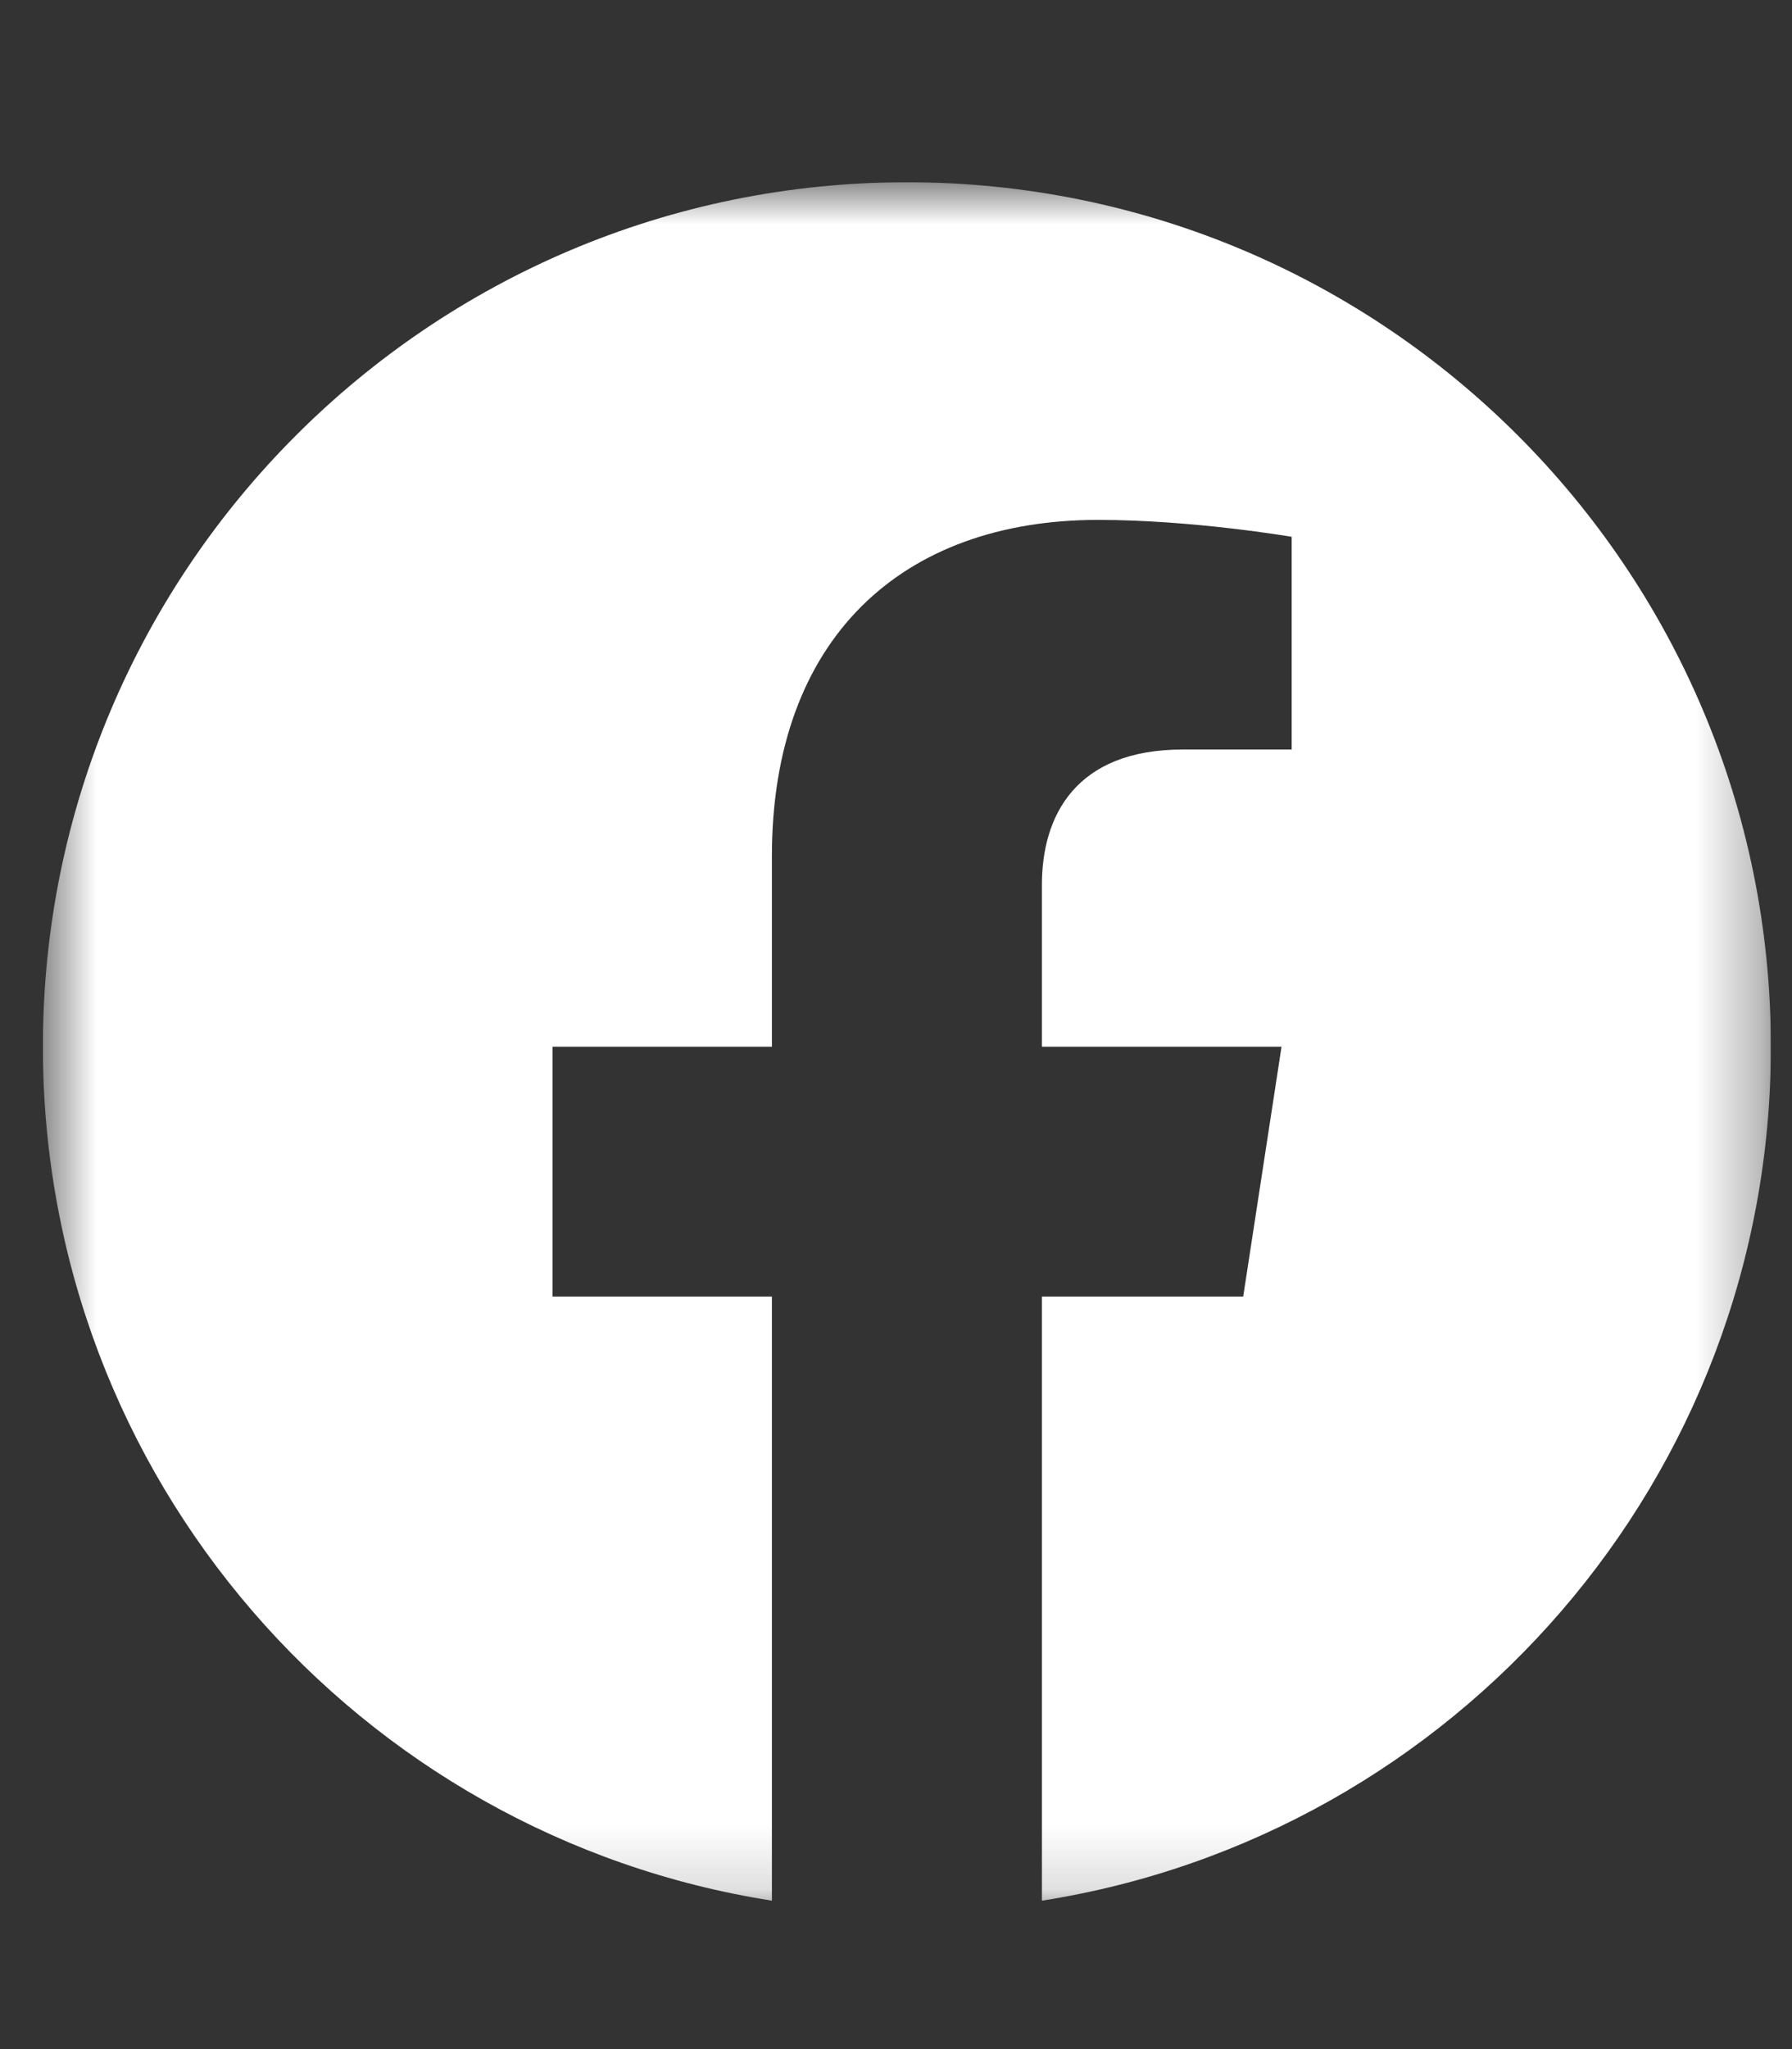 <svg width="28" height="32" viewBox="0 0 28 32" fill="none" xmlns="http://www.w3.org/2000/svg">
<rect x="0" y="0" width="28" height="32" fill="#333333" stroke="none"/>
<g clip-path="url(#clip0_1_1117)">
<g clip-path="url(#clip1_1_1117)">
<g clip-path="url(#clip2_1_1117)">
<mask id="mask0_1_1117" style="mask-type:luminance" maskUnits="userSpaceOnUse" x="0" y="2" width="28" height="28">
<path d="M27.67 2.846H0.67V29.846H27.67V2.846Z" fill="white"/>
</mask>
<g mask="url(#mask0_1_1117)">
<path d="M27.67 16.346C27.67 8.89 21.626 2.846 14.17 2.846C6.714 2.846 0.67 8.89 0.67 16.346C0.67 23.084 5.607 28.669 12.061 29.682V20.248H8.633V16.346H12.061V13.371C12.061 9.988 14.076 8.119 17.16 8.119C18.637 8.119 20.182 8.383 20.182 8.383V11.705H18.48C16.803 11.705 16.28 12.746 16.28 13.815V16.346H20.024L19.425 20.248H16.28V29.682C22.734 28.669 27.67 23.084 27.67 16.346Z" fill="white"/>
</g>
</g>
</g>
</g>
<defs>
<clipPath id="clip0_1_1117">
<rect width="27" height="31" fill="white" transform="translate(0.67 0.846)"/>
</clipPath>
<clipPath id="clip1_1_1117">
<rect width="27" height="31" fill="white" transform="translate(0.67 0.846)"/>
</clipPath>
<clipPath id="clip2_1_1117">
<rect width="27" height="27" fill="white" transform="translate(0.67 2.846)"/>
</clipPath>
</defs>
</svg>
